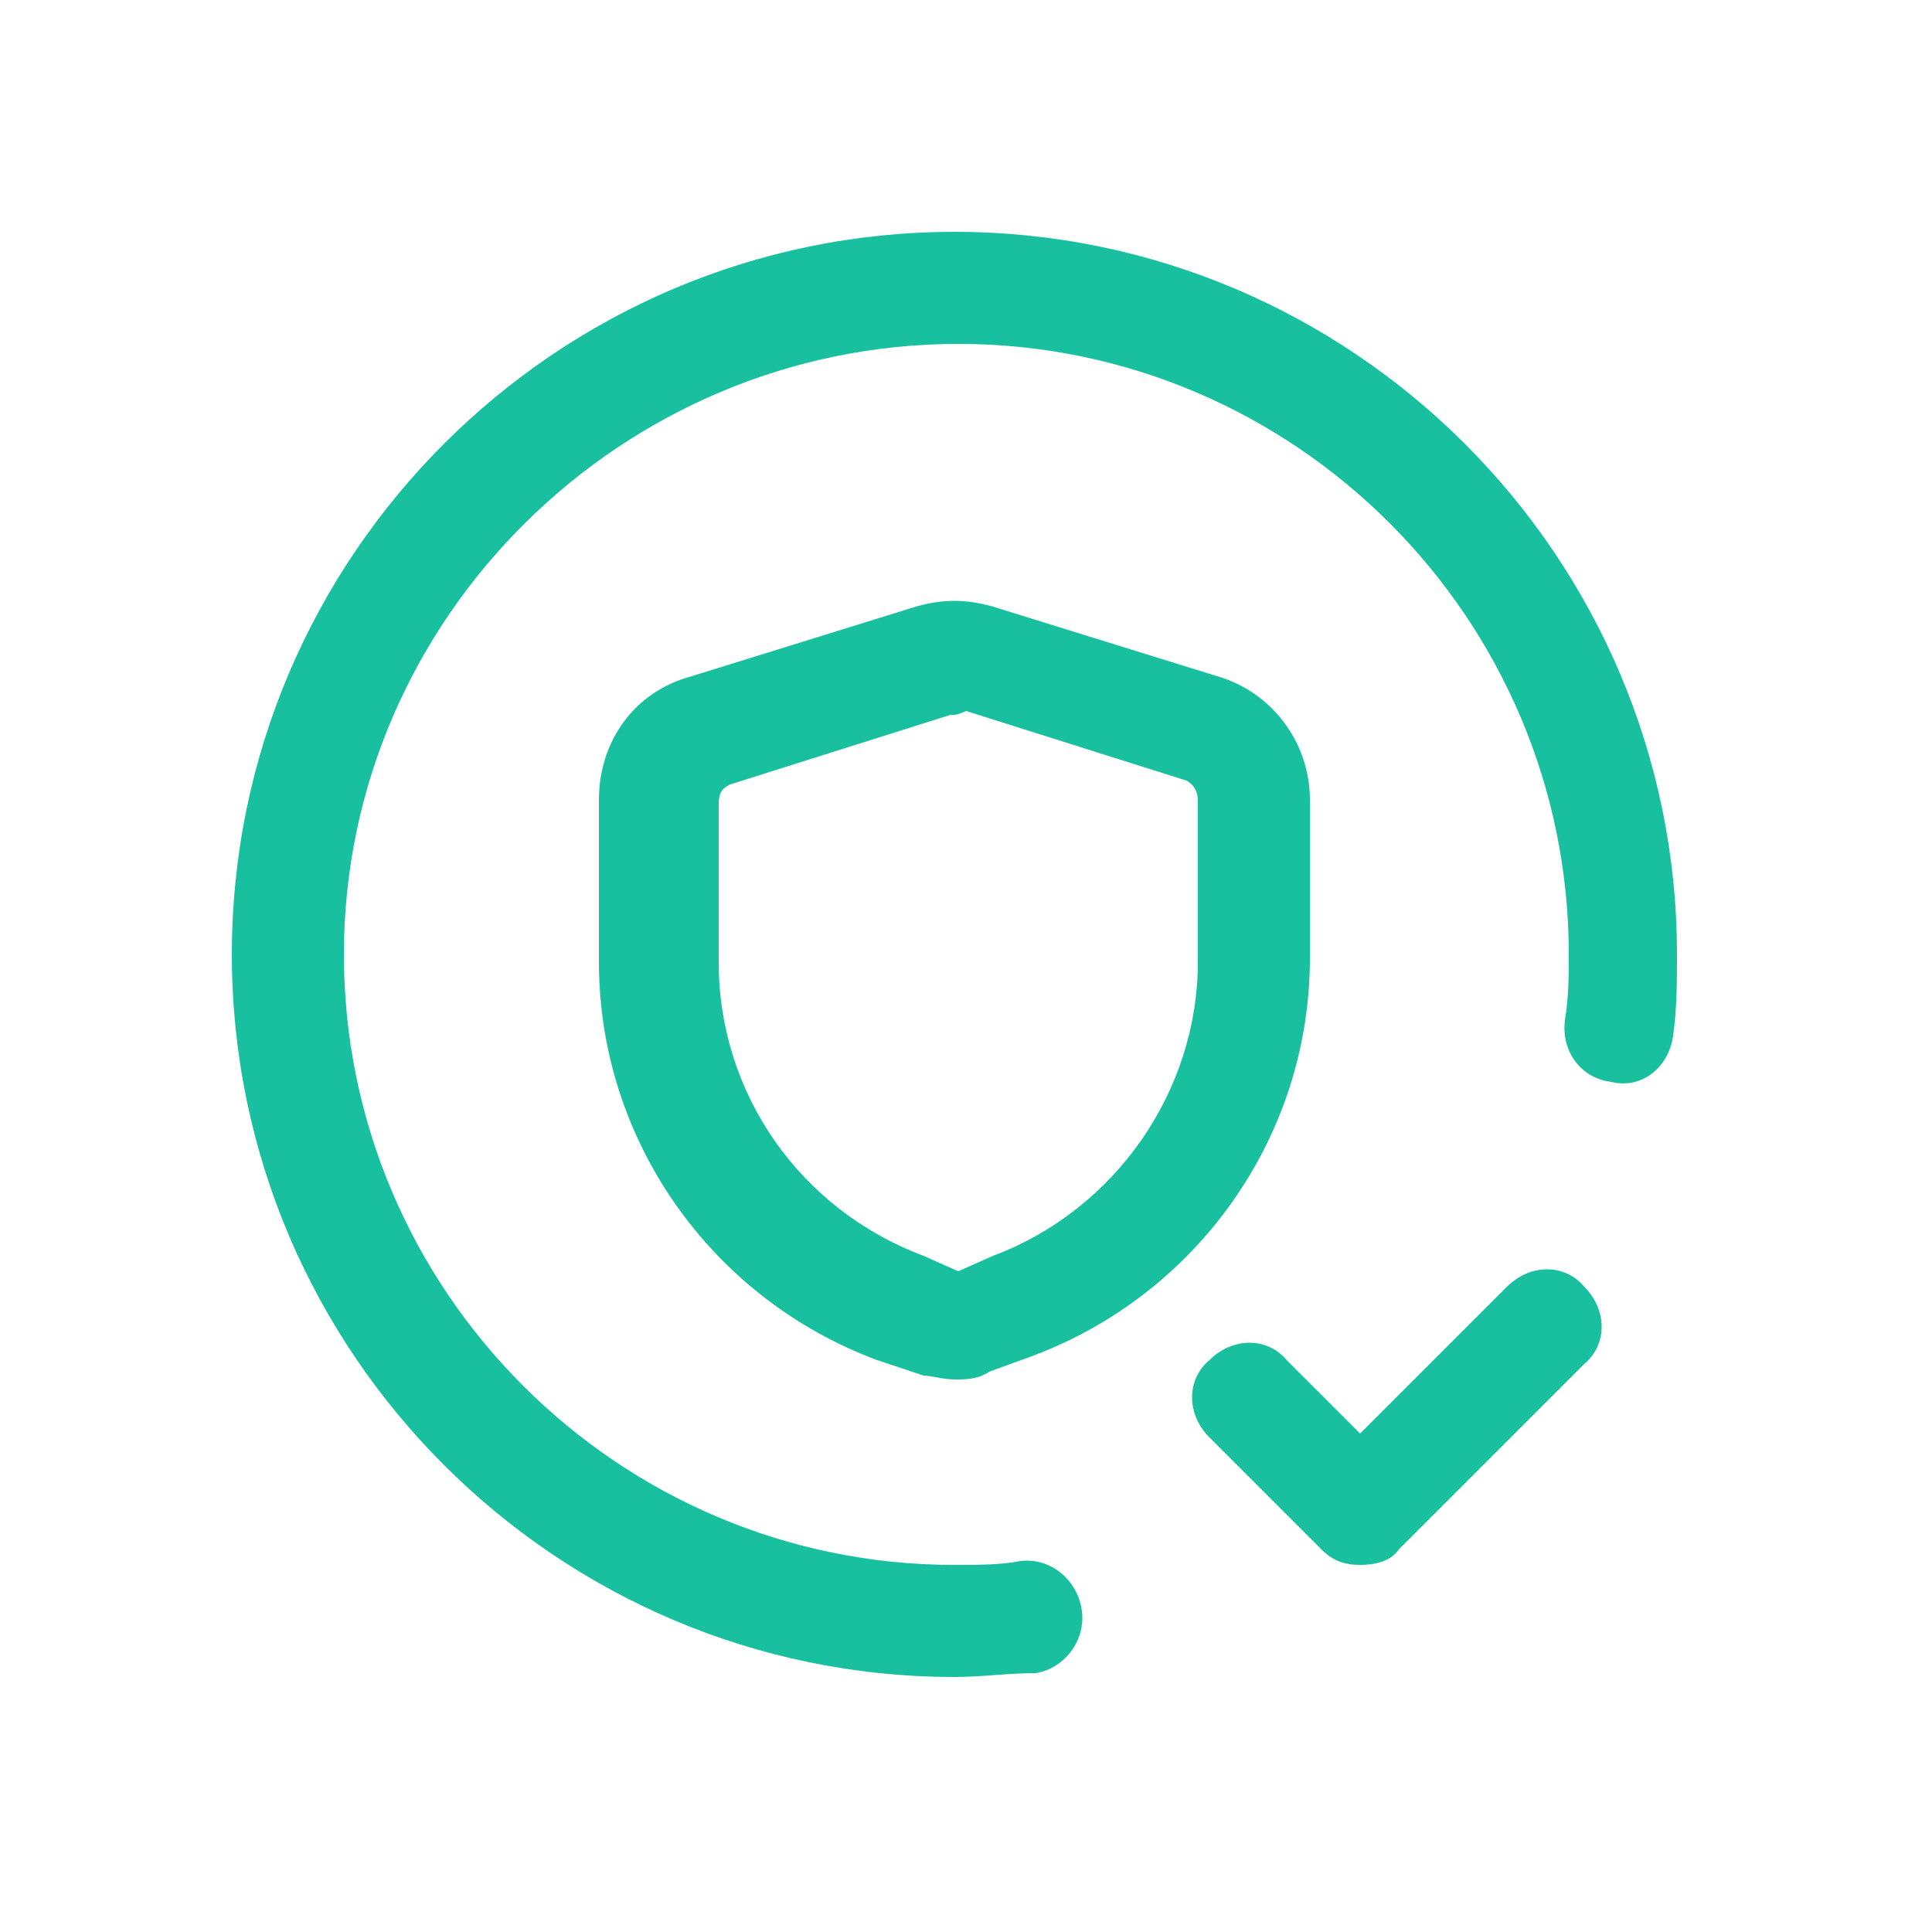 <svg width="50" height="50" viewBox="0 0 50 50" fill="none" xmlns="http://www.w3.org/2000/svg">
<path d="M24.7 43.4C14.4 43.4 6 35 6 24.7C6 14.4 14.4 6 24.7 6C35 6 43.4 14.4 43.4 24.7C43.4 25.4 43.4 26.1 43.3 26.8C43.2 27.6 42.5 28.2 41.7 28C40.9 27.9 40.4 27.2 40.5 26.4C40.6 25.8 40.6 25.2 40.6 24.7C40.6 16 33.5 8.9 24.8 8.9C16.1 8.9 8.9 16 8.9 24.7C8.9 33.4 16 40.5 24.7 40.5C25.3 40.5 25.9 40.5 26.4 40.4C27.2 40.3 27.9 40.9 28 41.7C28.1 42.5 27.5 43.2 26.8 43.3C26.1 43.3 25.4 43.4 24.7 43.4Z" fill="#19C0A0"/>
<path d="M35.2 40.5C34.8 40.5 34.5 40.4 34.2 40.1L31.3 37.2C30.7 36.6 30.7 35.7 31.3 35.2C31.9 34.6 32.8 34.6 33.3 35.2L35.2 37.1L39 33.3C39.6 32.7 40.5 32.7 41 33.3C41.6 33.9 41.6 34.8 41 35.3L36.2 40.1C36 40.4 35.6 40.5 35.2 40.5Z" fill="#19C0A0"/>
<path d="M24.7 35.7C24.4 35.7 24.1 35.6 23.9 35.6L22.7 35.2C18.4 33.6 15.5 29.5 15.5 24.9V20.7C15.5 19.2 16.4 17.9 17.9 17.5L23.7 15.7C24.4 15.5 25 15.5 25.7 15.7L31.5 17.5C32.9 17.9 33.9 19.2 33.9 20.7V24.8C33.9 29.4 31 33.5 26.7 35.1L25.6 35.5C25.3 35.7 25 35.7 24.7 35.7ZM24.7 18.5H24.6L18.9 20.3C18.7 20.4 18.6 20.5 18.6 20.8V24.9C18.6 28.3 20.7 31.3 23.9 32.5L24.8 32.9L25.7 32.5C28.9 31.3 31 28.2 31 24.9V20.7C31 20.5 30.9 20.3 30.7 20.2L25 18.4C24.8 18.5 24.7 18.5 24.7 18.5Z" fill="#19C0A0"/>
</svg>
